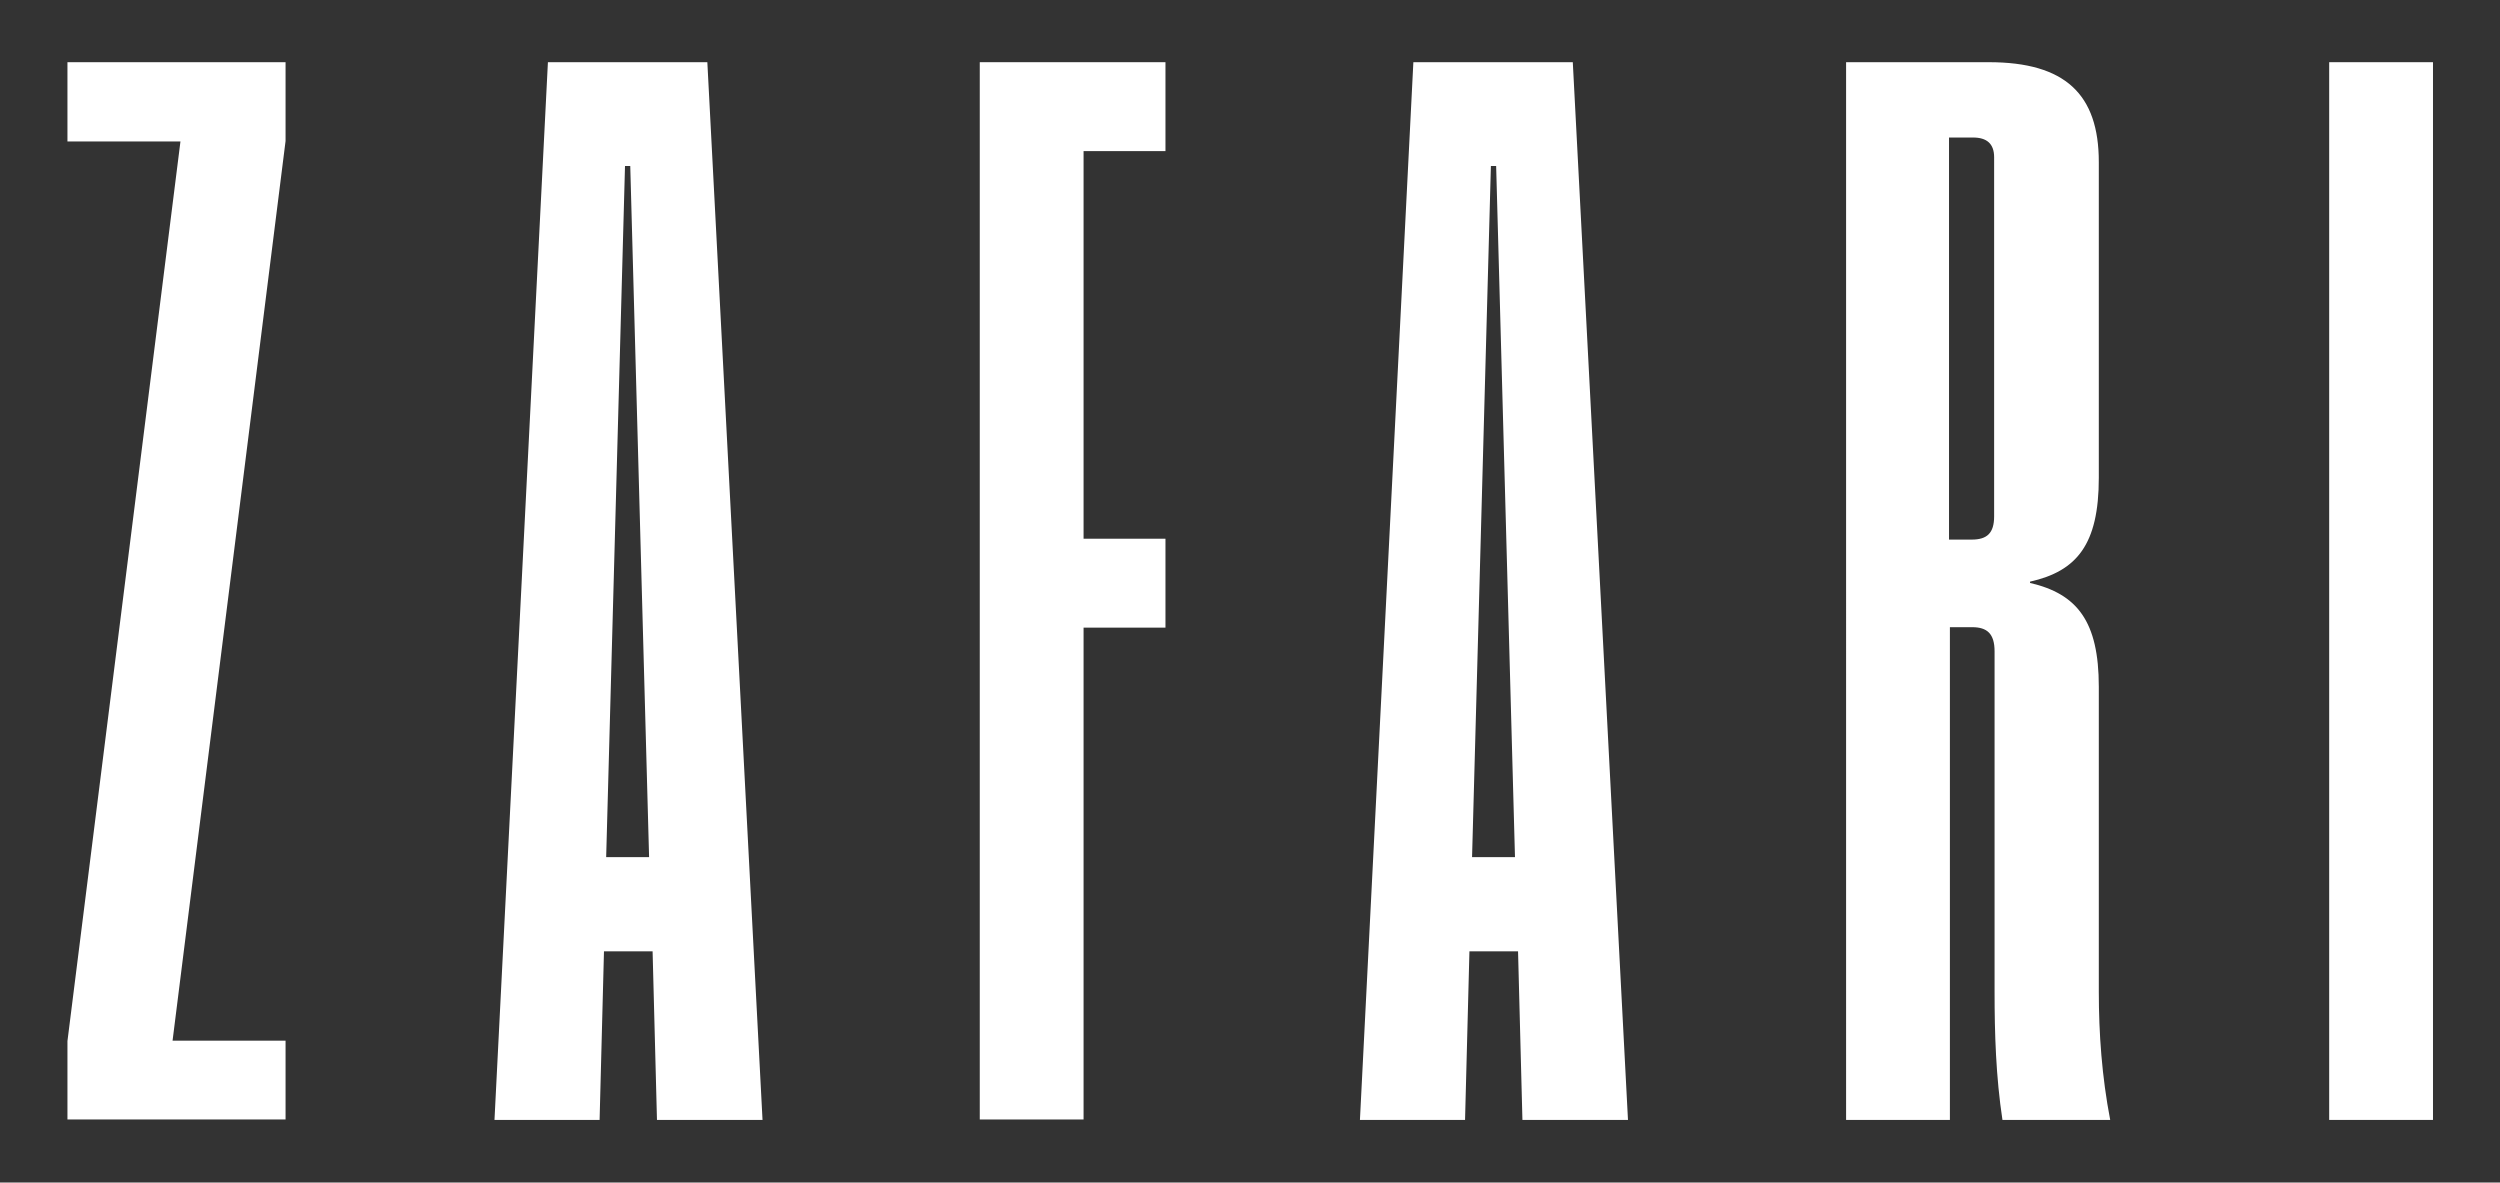 <svg xmlns="http://www.w3.org/2000/svg" viewBox="0 0 570.8 270"><rect x="0" y="0" width="570.8" height="270" fill="#333333" stroke="none"/><defs><style>      .cls-1 {        fill: #fff;      }    </style></defs><g><g id="Layer_1"><g><path class="cls-1" d="M15.4,237.7L41.2,32.3H15.4V14.2h49.8v18l-25.8,205.4h25.8v18H15.4v-18Z"></path><path class="cls-1" d="M125.1,14.2h36.4l12.6,241.5h-24.1l-1-38.5h-11.1l-1,38.5h-24L125.1,14.2ZM148.2,195.7l-4.3-157.8h-1.2l-4.3,157.8h9.8Z"></path><path class="cls-1" d="M223.8,14.2h42.3v20.3h-18.7v88.5h18.7v20.3h-18.7v112.3h-23.7V14.2Z"></path><path class="cls-1" d="M322.7,14.2h36.4l12.6,241.5h-24.1l-1-38.5h-11.1l-1,38.5h-24l12.2-241.5ZM345.9,195.7l-4.3-157.8h-1.2l-4.3,157.8h9.8Z"></path><path class="cls-1" d="M421.5,14.2h32.6c17.4,0,25.1,7.3,25.1,22.8v72.1c0,15.2-5,21.3-15.7,23.7v.3c10.8,2.5,15.7,8.8,15.7,23.7v69.6c0,9.6.7,19.4,2.6,29.3h-24.6c-1.5-9.9-1.8-19.7-1.8-29.3v-77.7c0-4-1.7-5.5-5.1-5.5h-5.1v112.5h-23.7V14.2ZM450.2,123.2c3.5,0,5.1-1.5,5.1-5.3V35.9c0-3.1-1.7-4.5-4.8-4.5h-5.5v91.8h5.1Z"></path><path class="cls-1" d="M531.8,14.2h23.7v241.5h-23.7V14.2Z"></path></g></g></g></svg>
